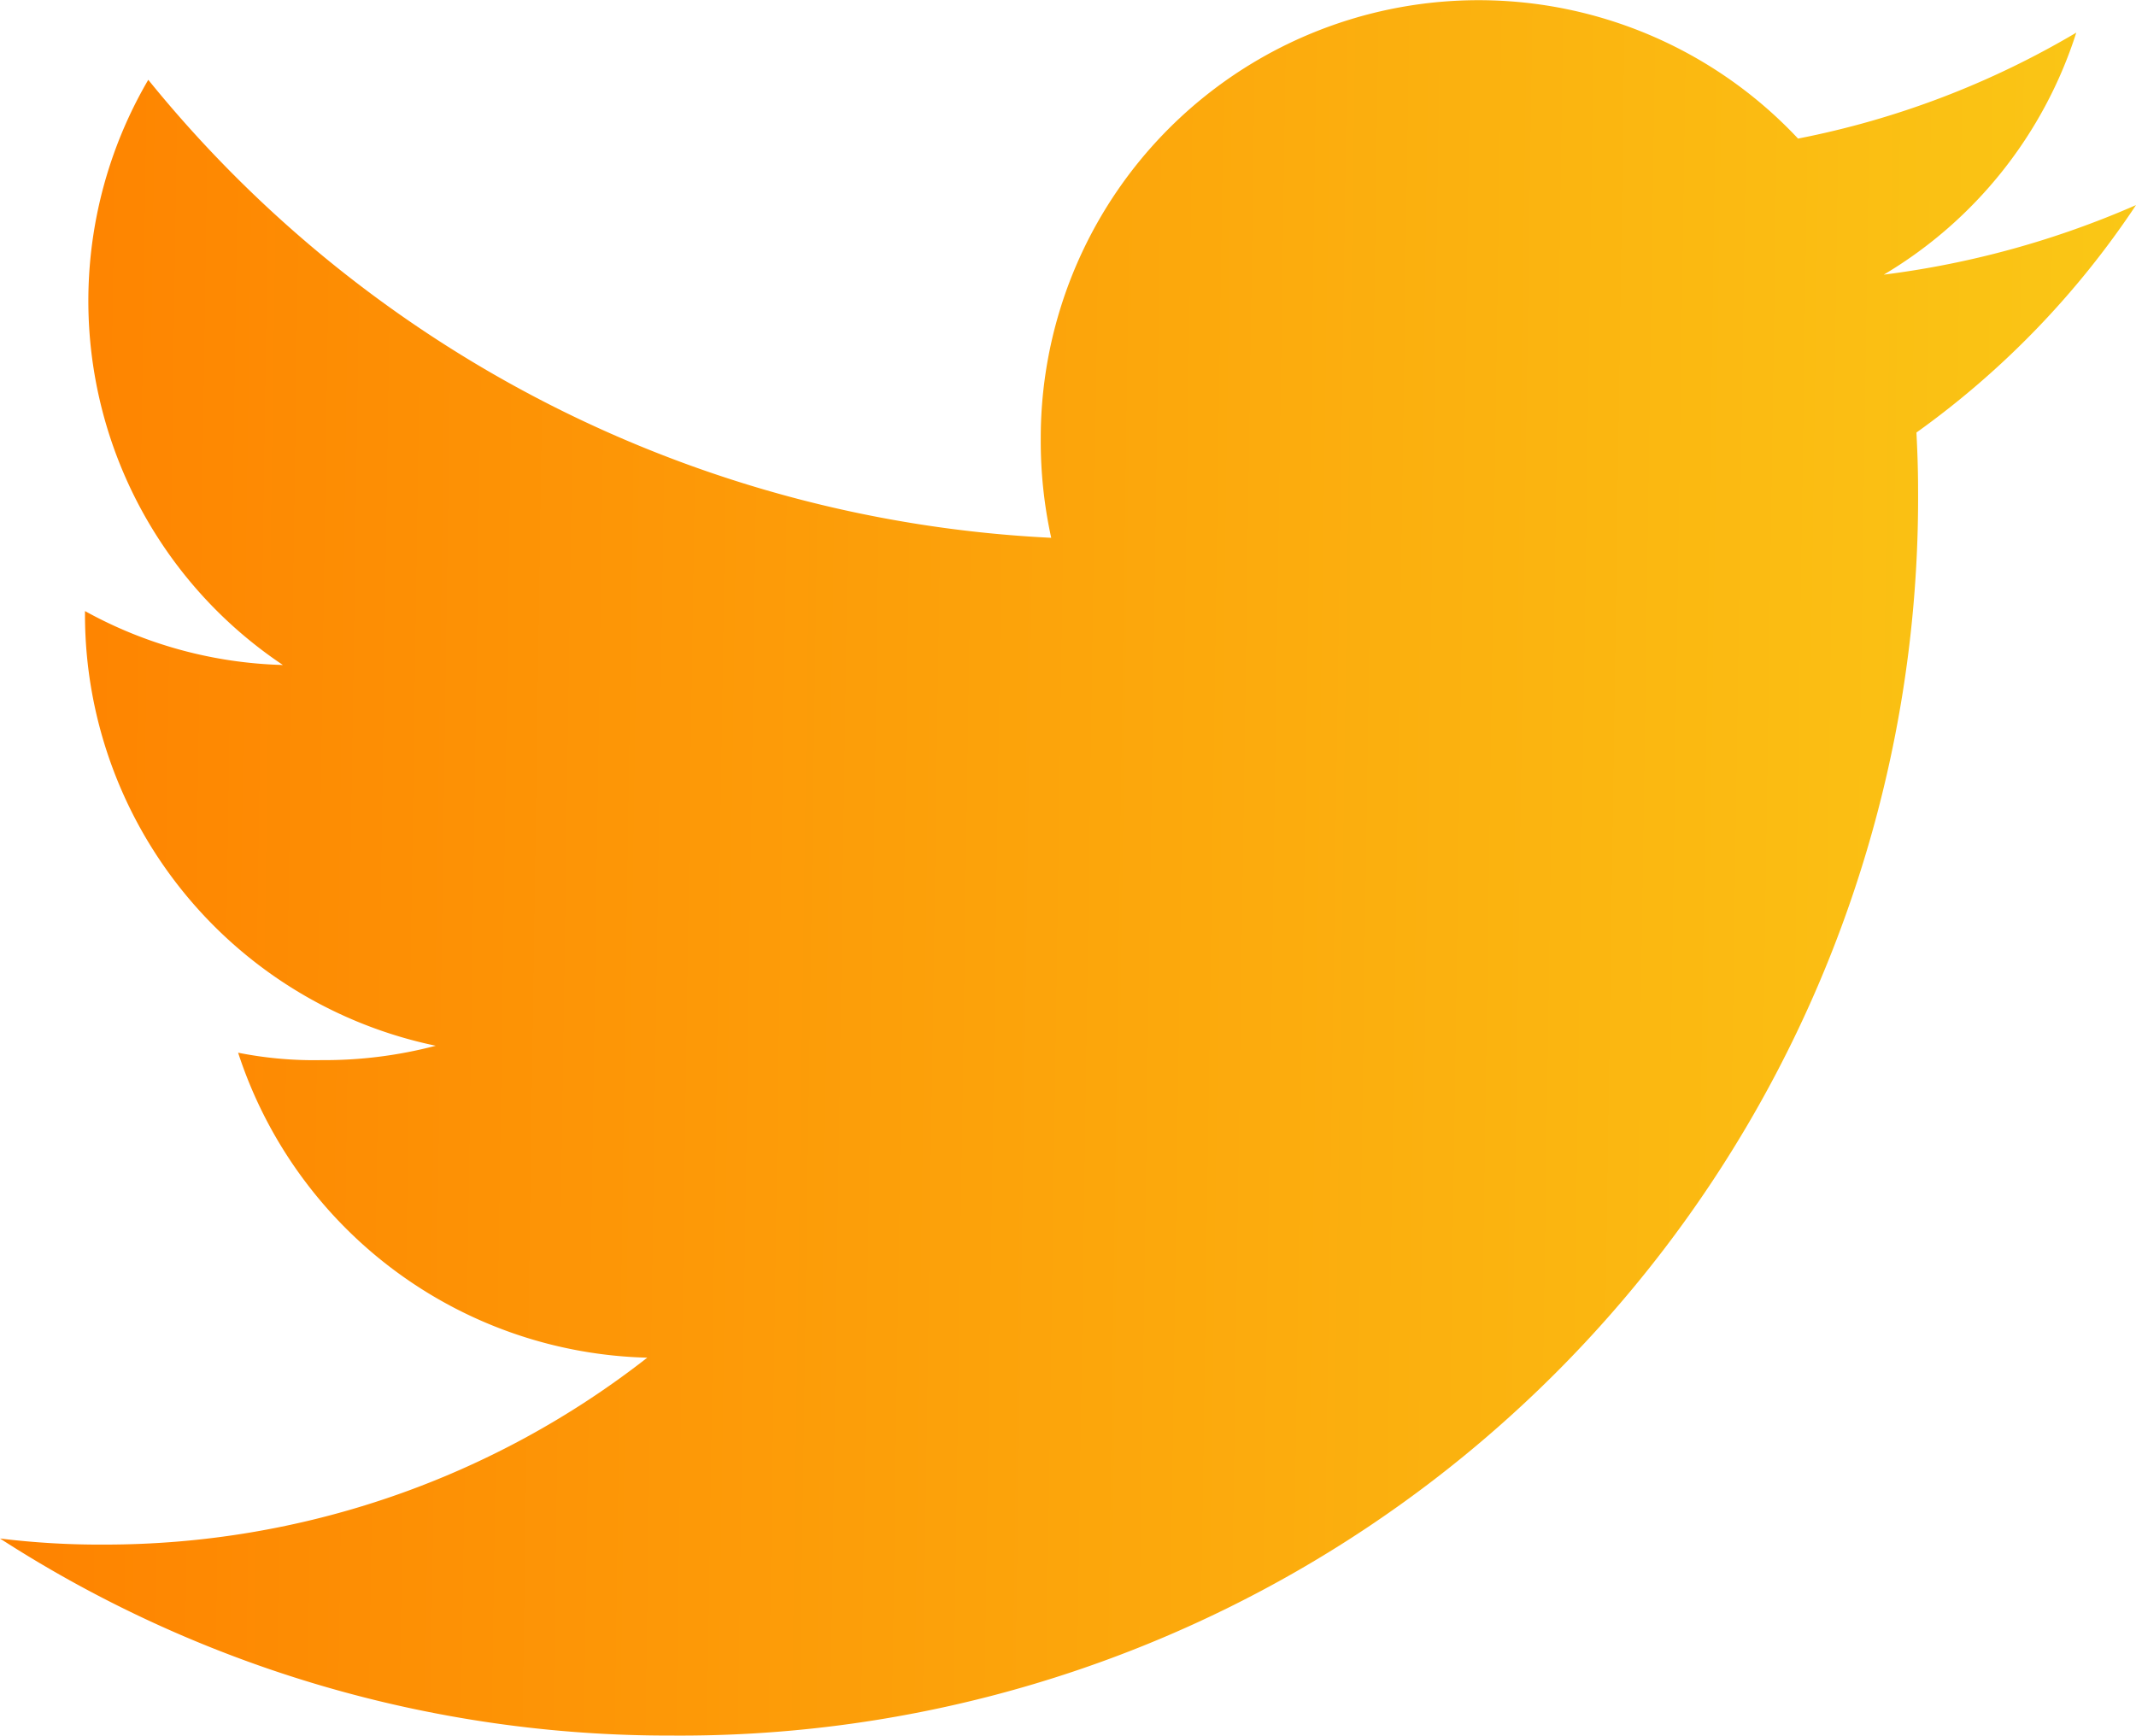 <svg xmlns="http://www.w3.org/2000/svg" xmlns:xlink="http://www.w3.org/1999/xlink" width="40.842" height="33.19" viewBox="0 0 40.842 33.19">
  <defs>
    <linearGradient id="linear-gradient" x1="1" y1="0.723" x2="0" y2="0.711" gradientUnits="objectBoundingBox">
      <stop offset="0" stop-color="#fac816"/>
      <stop offset="1" stop-color="#fe8200"/>
    </linearGradient>
  </defs>
  <g id="twitter_2_" data-name="twitter (2)" transform="translate(-28.279 -1.055)">
    <g id="Gruppe_2738" data-name="Gruppe 2738" transform="translate(28.279 1.054)">
      <path id="Pfad_6024" data-name="Pfad 6024" d="M40.842,51.925a17.456,17.456,0,0,1-4.823,1.33A8.326,8.326,0,0,0,39.7,48.627a16.734,16.734,0,0,1-5.32,2.026A8.372,8.372,0,0,0,19.9,56.378a8.621,8.621,0,0,0,.2,1.909A23.7,23.7,0,0,1,2.835,49.529a8.375,8.375,0,0,0,2.574,11.19,8.268,8.268,0,0,1-3.784-1.031v.091A8.423,8.423,0,0,0,8.332,68a8.357,8.357,0,0,1-2.194.275,7.4,7.4,0,0,1-1.585-.142,8.452,8.452,0,0,0,7.823,5.832A16.825,16.825,0,0,1,1.995,77.539,15.684,15.684,0,0,1,0,77.423a23.572,23.572,0,0,0,12.846,3.768A23.667,23.667,0,0,0,36.675,57.356c0-.37-.013-.727-.031-1.082A16.7,16.7,0,0,0,40.842,51.925Z" transform="translate(0 -48.002)" fill="url(#linear-gradient)"/>
    </g>
  </g>
</svg>
